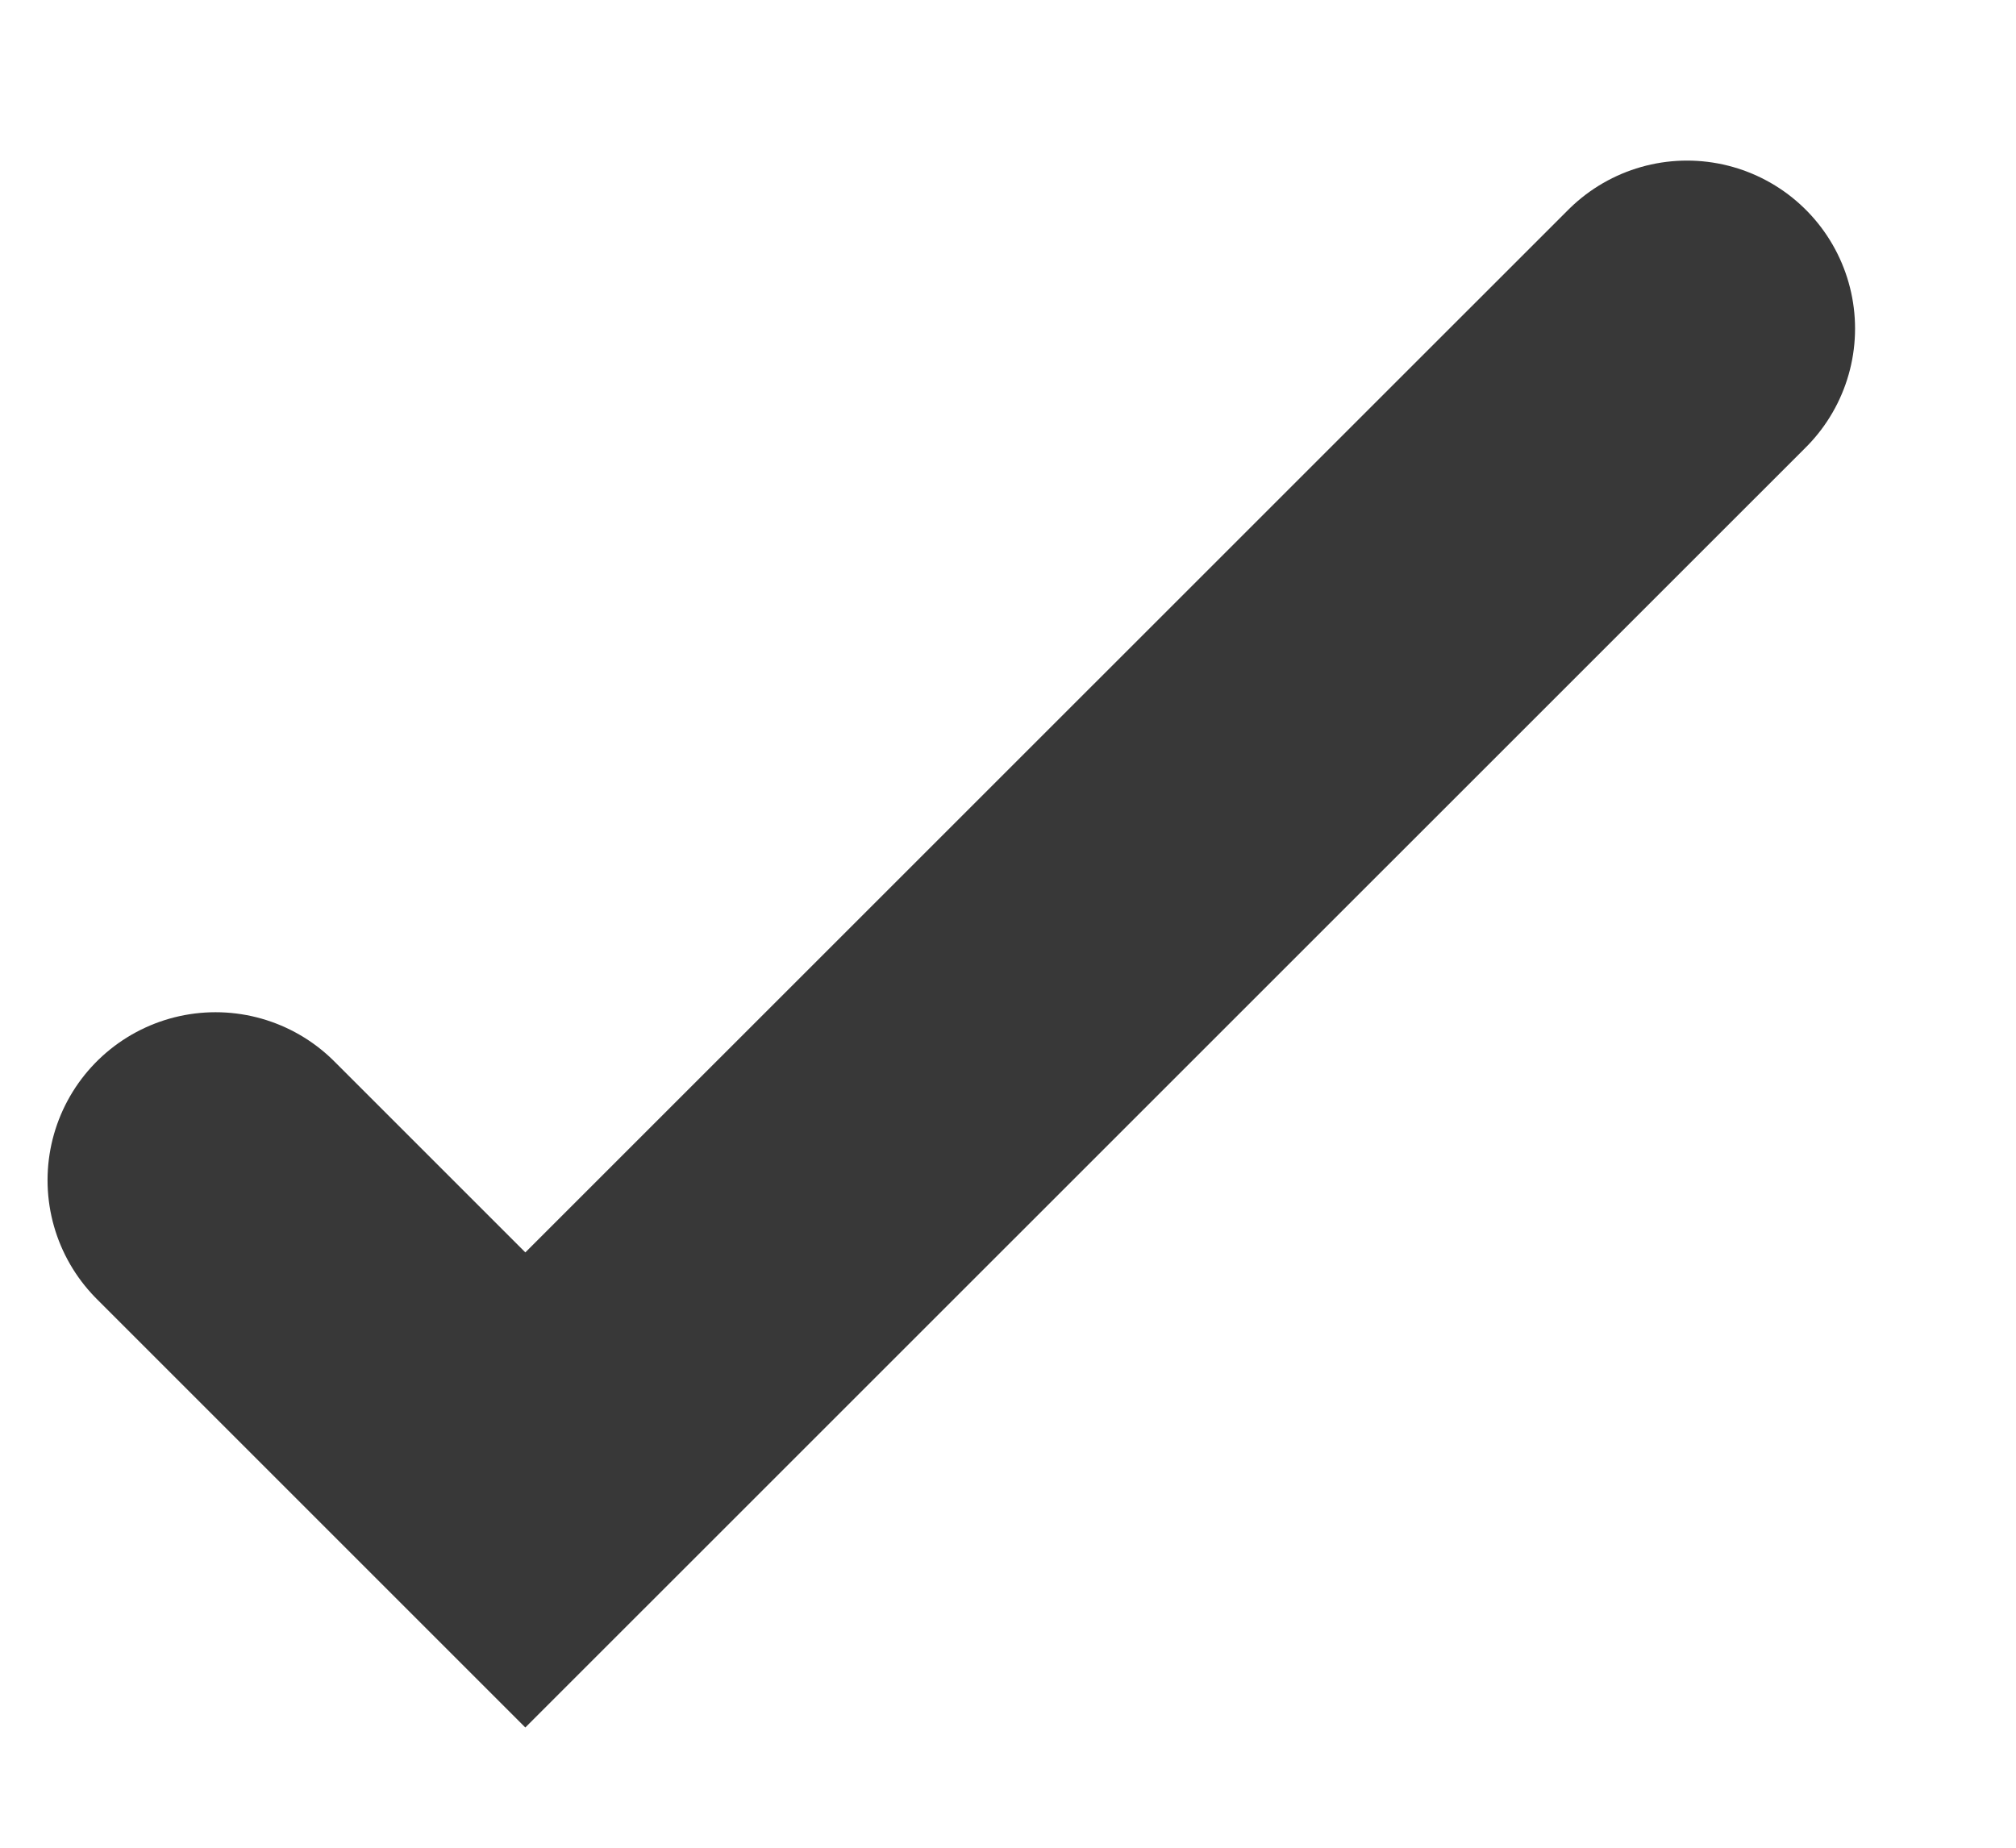 <svg width="12" height="11" viewBox="0 0 12 11" fill="none" xmlns="http://www.w3.org/2000/svg">
<path d="M1.283 7.026L3.127 8.87L10.042 1.956" stroke="#383838" stroke-width="2" stroke-linecap="round"/>
</svg>
